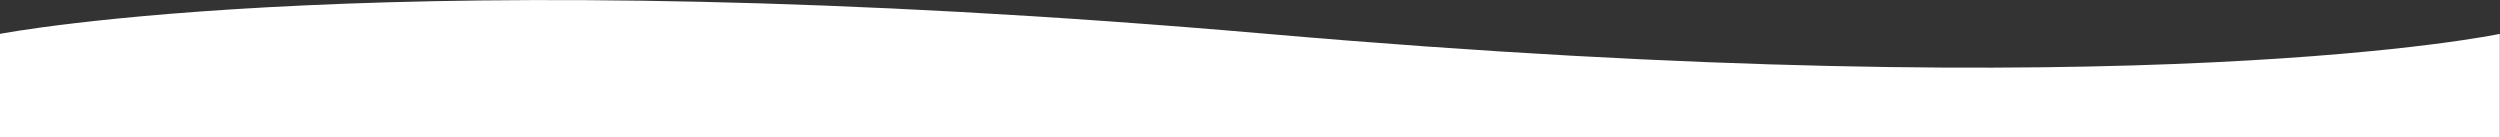 <?xml version="1.0" encoding="utf-8"?>
<!-- Generator: Adobe Illustrator 27.7.0, SVG Export Plug-In . SVG Version: 6.00 Build 0)  -->
<svg version="1.1" id="Layer_1" xmlns="http://www.w3.org/2000/svg" xmlns:xlink="http://www.w3.org/1999/xlink" x="0px" y="0px"
	 viewBox="0 0 1410 77.5" style="enable-background:new 0 0 1410 77.5;" xml:space="preserve">
<rect x="0" y="0" width="1410" height="77.5" fill="#333333" stroke="none"/>
<style type="text/css">
	.st0{fill:#FFFFFF;}
</style>
<path id="Path_47" class="st0" d="M0,77.5V19.1c0,0,221.3-42.9,714.7,0s695.2,0,695.2,0v58.4H0z"/>
</svg>
